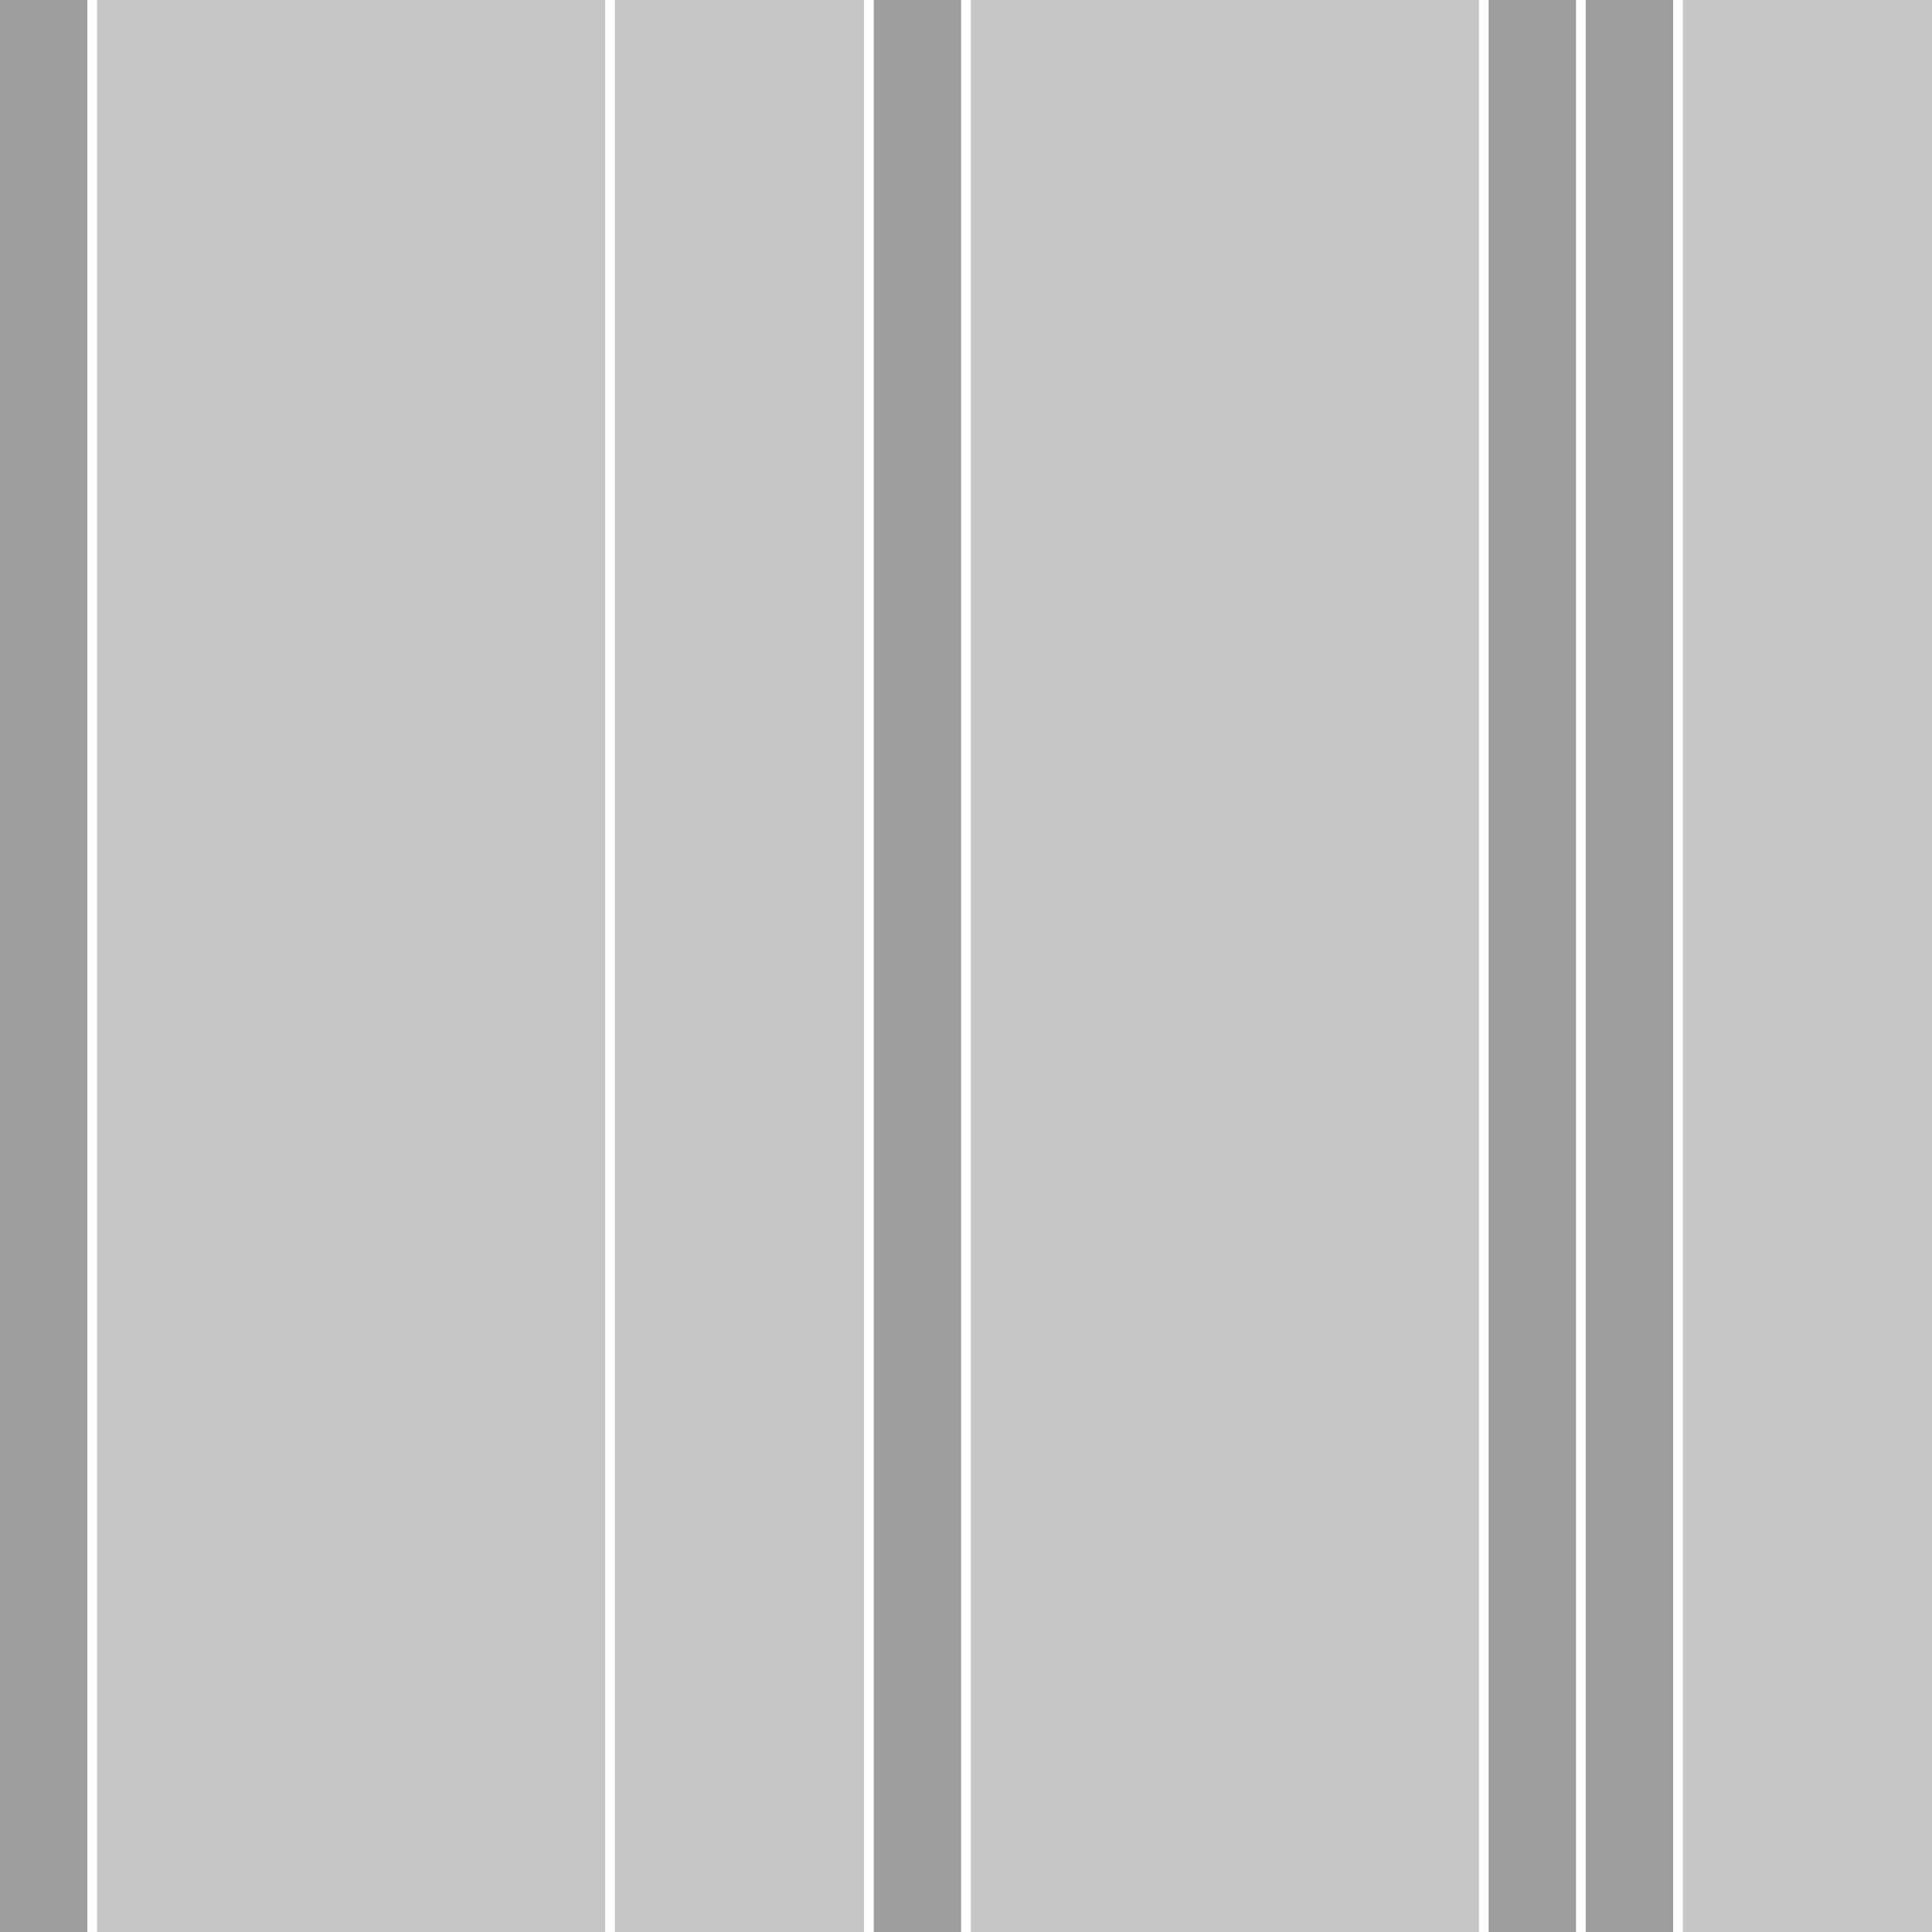 <?xml version="1.0" encoding="UTF-8"?>
<svg xmlns="http://www.w3.org/2000/svg" version="1.1" viewBox="0 0 149.25 149.25">
  <defs>
    <style>
      .cls-1 {
        fill: #9d9d9c;
      }

      .cls-2 {
        fill: #c6c6c6;
      }
    </style>
  </defs>
  <!-- Generator: Adobe Illustrator 28.7.1, SVG Export Plug-In . SVG Version: 1.2.0 Build 142)  -->
  <g>
    <g id="Camada_1">
      <g id="Camada_1-2" data-name="Camada_1">
        <g id="Camada_1-2">
          <g>
            <g id="Base_1">
              <rect class="cls-2 still-1" x="7.5" width="39.25" height="149.25"/>
              <rect class="cls-2 still-1" x="130" width="19.25" height="149.25"/>
              <rect class="cls-2 still-1" x="47.5" width="19.25" height="149.25"/>
              <rect class="cls-2 still-1" x="75" width="39.25" height="149.25"/>
            </g>
            <g id="Base_2">
              <rect class="cls-1 still-2" width="6.75" height="149.25"/>
              <rect class="cls-1 still-2" x="67.5" width="6.75" height="149.25"/>
              <rect class="cls-1 still-2" x="115" width="6.75" height="149.25"/>
              <rect class="cls-1 still-2" x="122.5" width="6.75" height="149.25"/>
            </g>
          </g>
        </g>
      </g>
    </g>
  </g>
</svg>